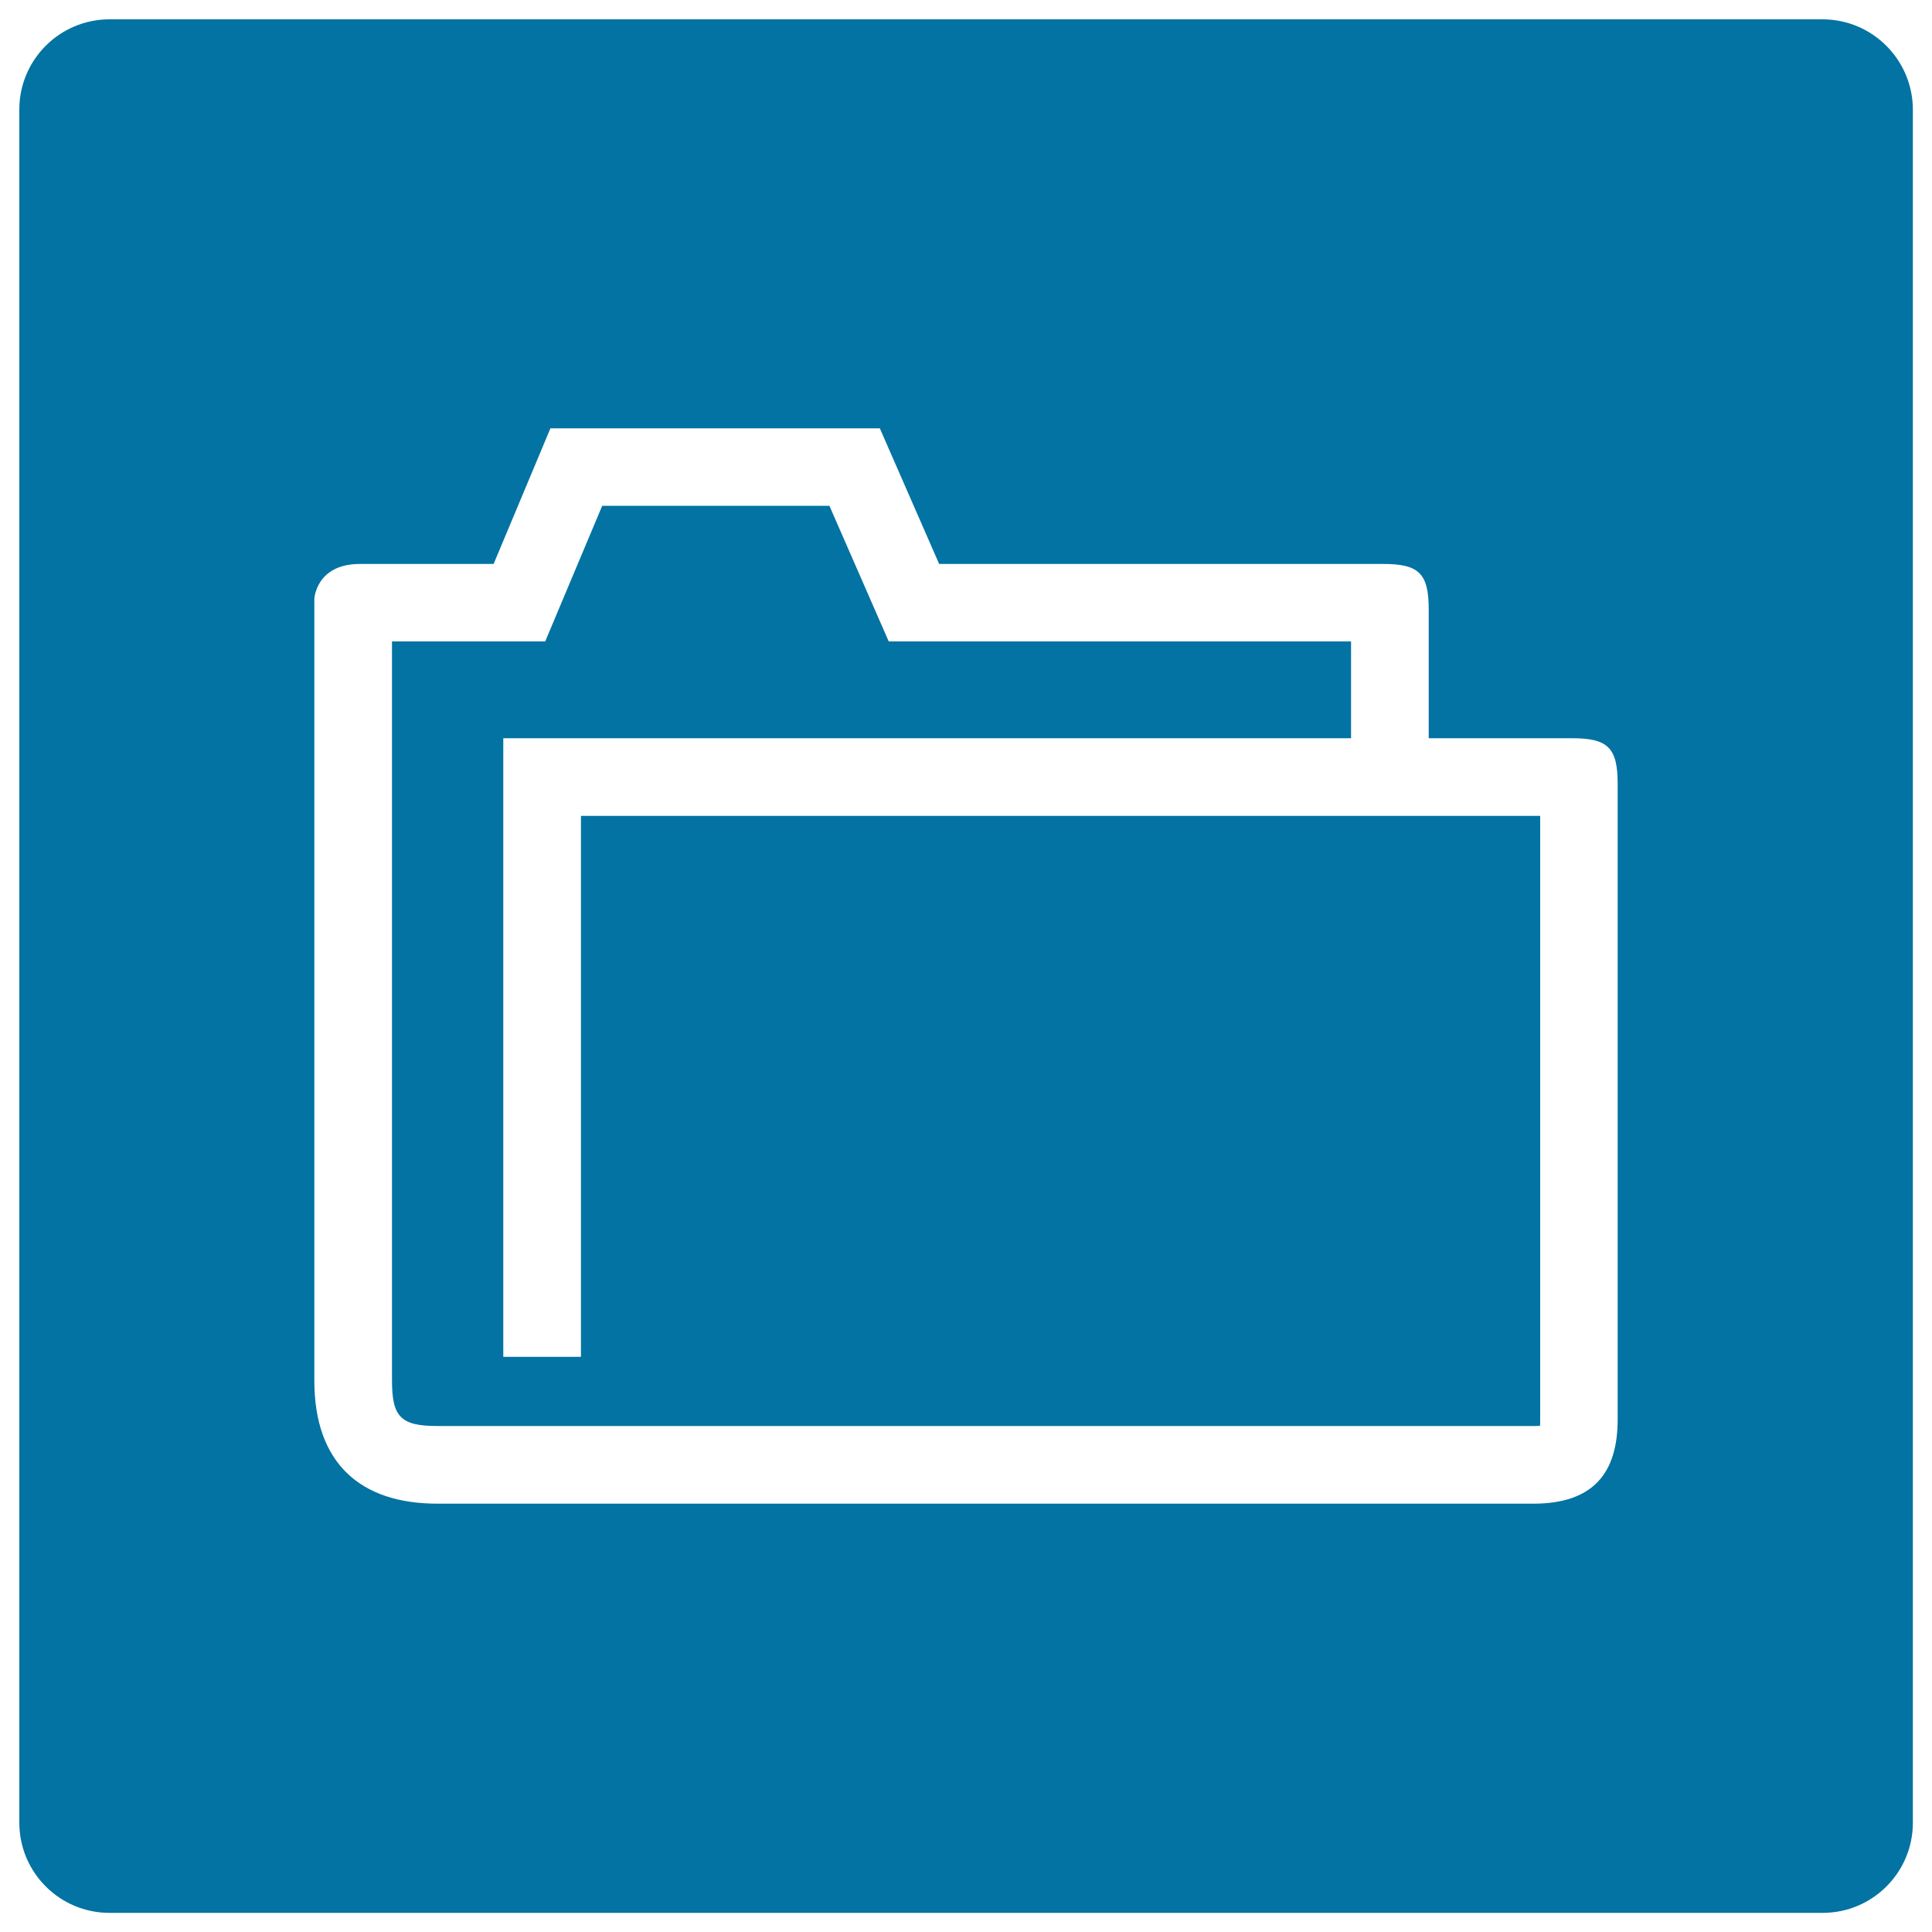 <svg xmlns="http://www.w3.org/2000/svg" viewBox="0 0 1000 1000" style="fill:#0273a2">
<title>Official Document Management SVG icon</title>
<path d="M300.7,702.3h-40.2V382.1h438.8V332H460l-30.7-70.2H311.7L282.2,332h-79.3v382.6c0,18.9,4.6,23.5,23.6,23.5h567.2c1.3,0,2.4,0,3.4-0.1c0.1-0.9,0.1-2,0.1-3.4V422.3l-496.5,0V702.3L300.7,702.3z"/><path d="M943.3,10H56.7C30.9,10,10,30.9,10,56.7v886.7c0,25.8,20.9,46.7,46.7,46.7h886.7c25.8,0,46.7-20.9,46.7-46.7V56.7C990,30.9,969.1,10,943.3,10L943.3,10z M837.3,734.7c0,27.7-12.6,43.6-43.7,43.6H226.4c-39.8,0-63.7-20.9-63.7-63.7V309.9c0,0,0.9-18,23.6-18h69.2l29.4-70.2h170.5l30.7,70.2H716c18.5,0,23.5,5,23.5,23.5v66.7h74.2c18.6,0,23.6,5,23.6,23.6L837.3,734.7L837.3,734.7z"/>
</svg>